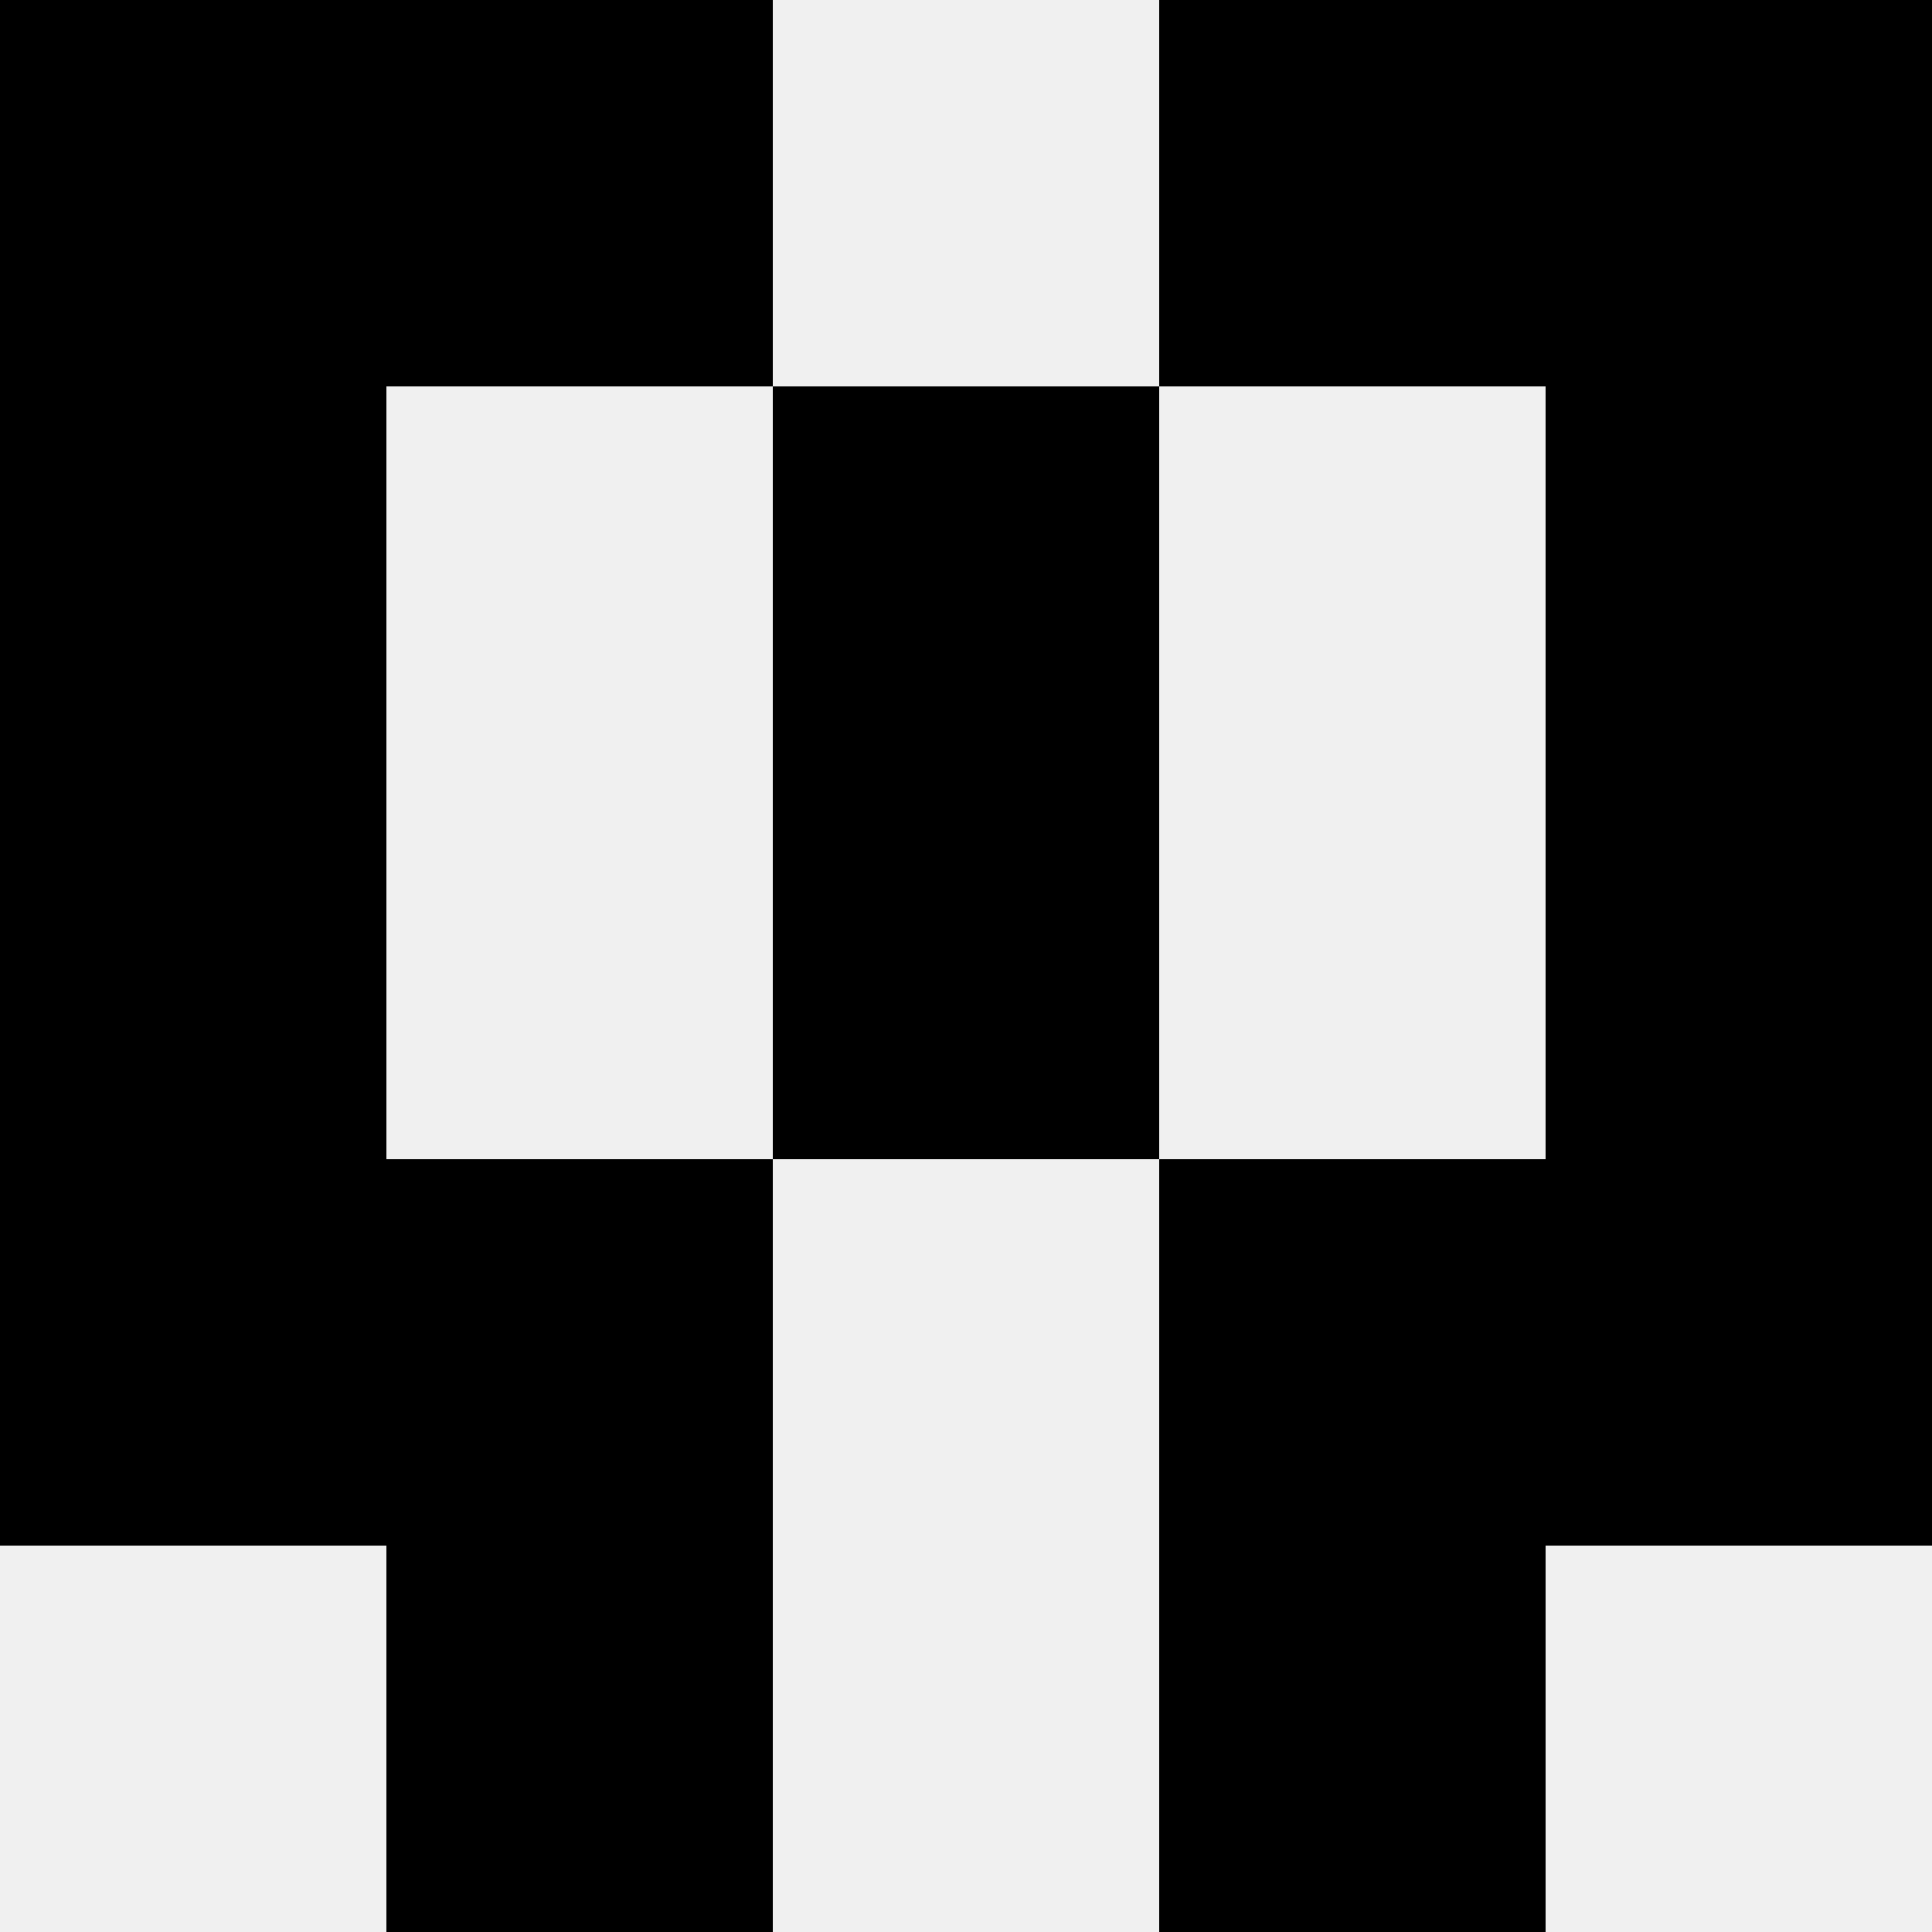 <svg width='80' height='80' xmlns='http://www.w3.org/2000/svg'><rect width='100%' height='100%' fill='#f0f0f0'/><rect x='0' y='0' width='16' height='16' fill='hsl(216, 70%, 50%)' /><rect x='64' y='0' width='16' height='16' fill='hsl(216, 70%, 50%)' /><rect x='16' y='0' width='16' height='16' fill='hsl(216, 70%, 50%)' /><rect x='48' y='0' width='16' height='16' fill='hsl(216, 70%, 50%)' /><rect x='0' y='16' width='16' height='16' fill='hsl(216, 70%, 50%)' /><rect x='64' y='16' width='16' height='16' fill='hsl(216, 70%, 50%)' /><rect x='32' y='16' width='16' height='16' fill='hsl(216, 70%, 50%)' /><rect x='32' y='16' width='16' height='16' fill='hsl(216, 70%, 50%)' /><rect x='0' y='32' width='16' height='16' fill='hsl(216, 70%, 50%)' /><rect x='64' y='32' width='16' height='16' fill='hsl(216, 70%, 50%)' /><rect x='32' y='32' width='16' height='16' fill='hsl(216, 70%, 50%)' /><rect x='32' y='32' width='16' height='16' fill='hsl(216, 70%, 50%)' /><rect x='0' y='48' width='16' height='16' fill='hsl(216, 70%, 50%)' /><rect x='64' y='48' width='16' height='16' fill='hsl(216, 70%, 50%)' /><rect x='16' y='48' width='16' height='16' fill='hsl(216, 70%, 50%)' /><rect x='48' y='48' width='16' height='16' fill='hsl(216, 70%, 50%)' /><rect x='16' y='64' width='16' height='16' fill='hsl(216, 70%, 50%)' /><rect x='48' y='64' width='16' height='16' fill='hsl(216, 70%, 50%)' /></svg>